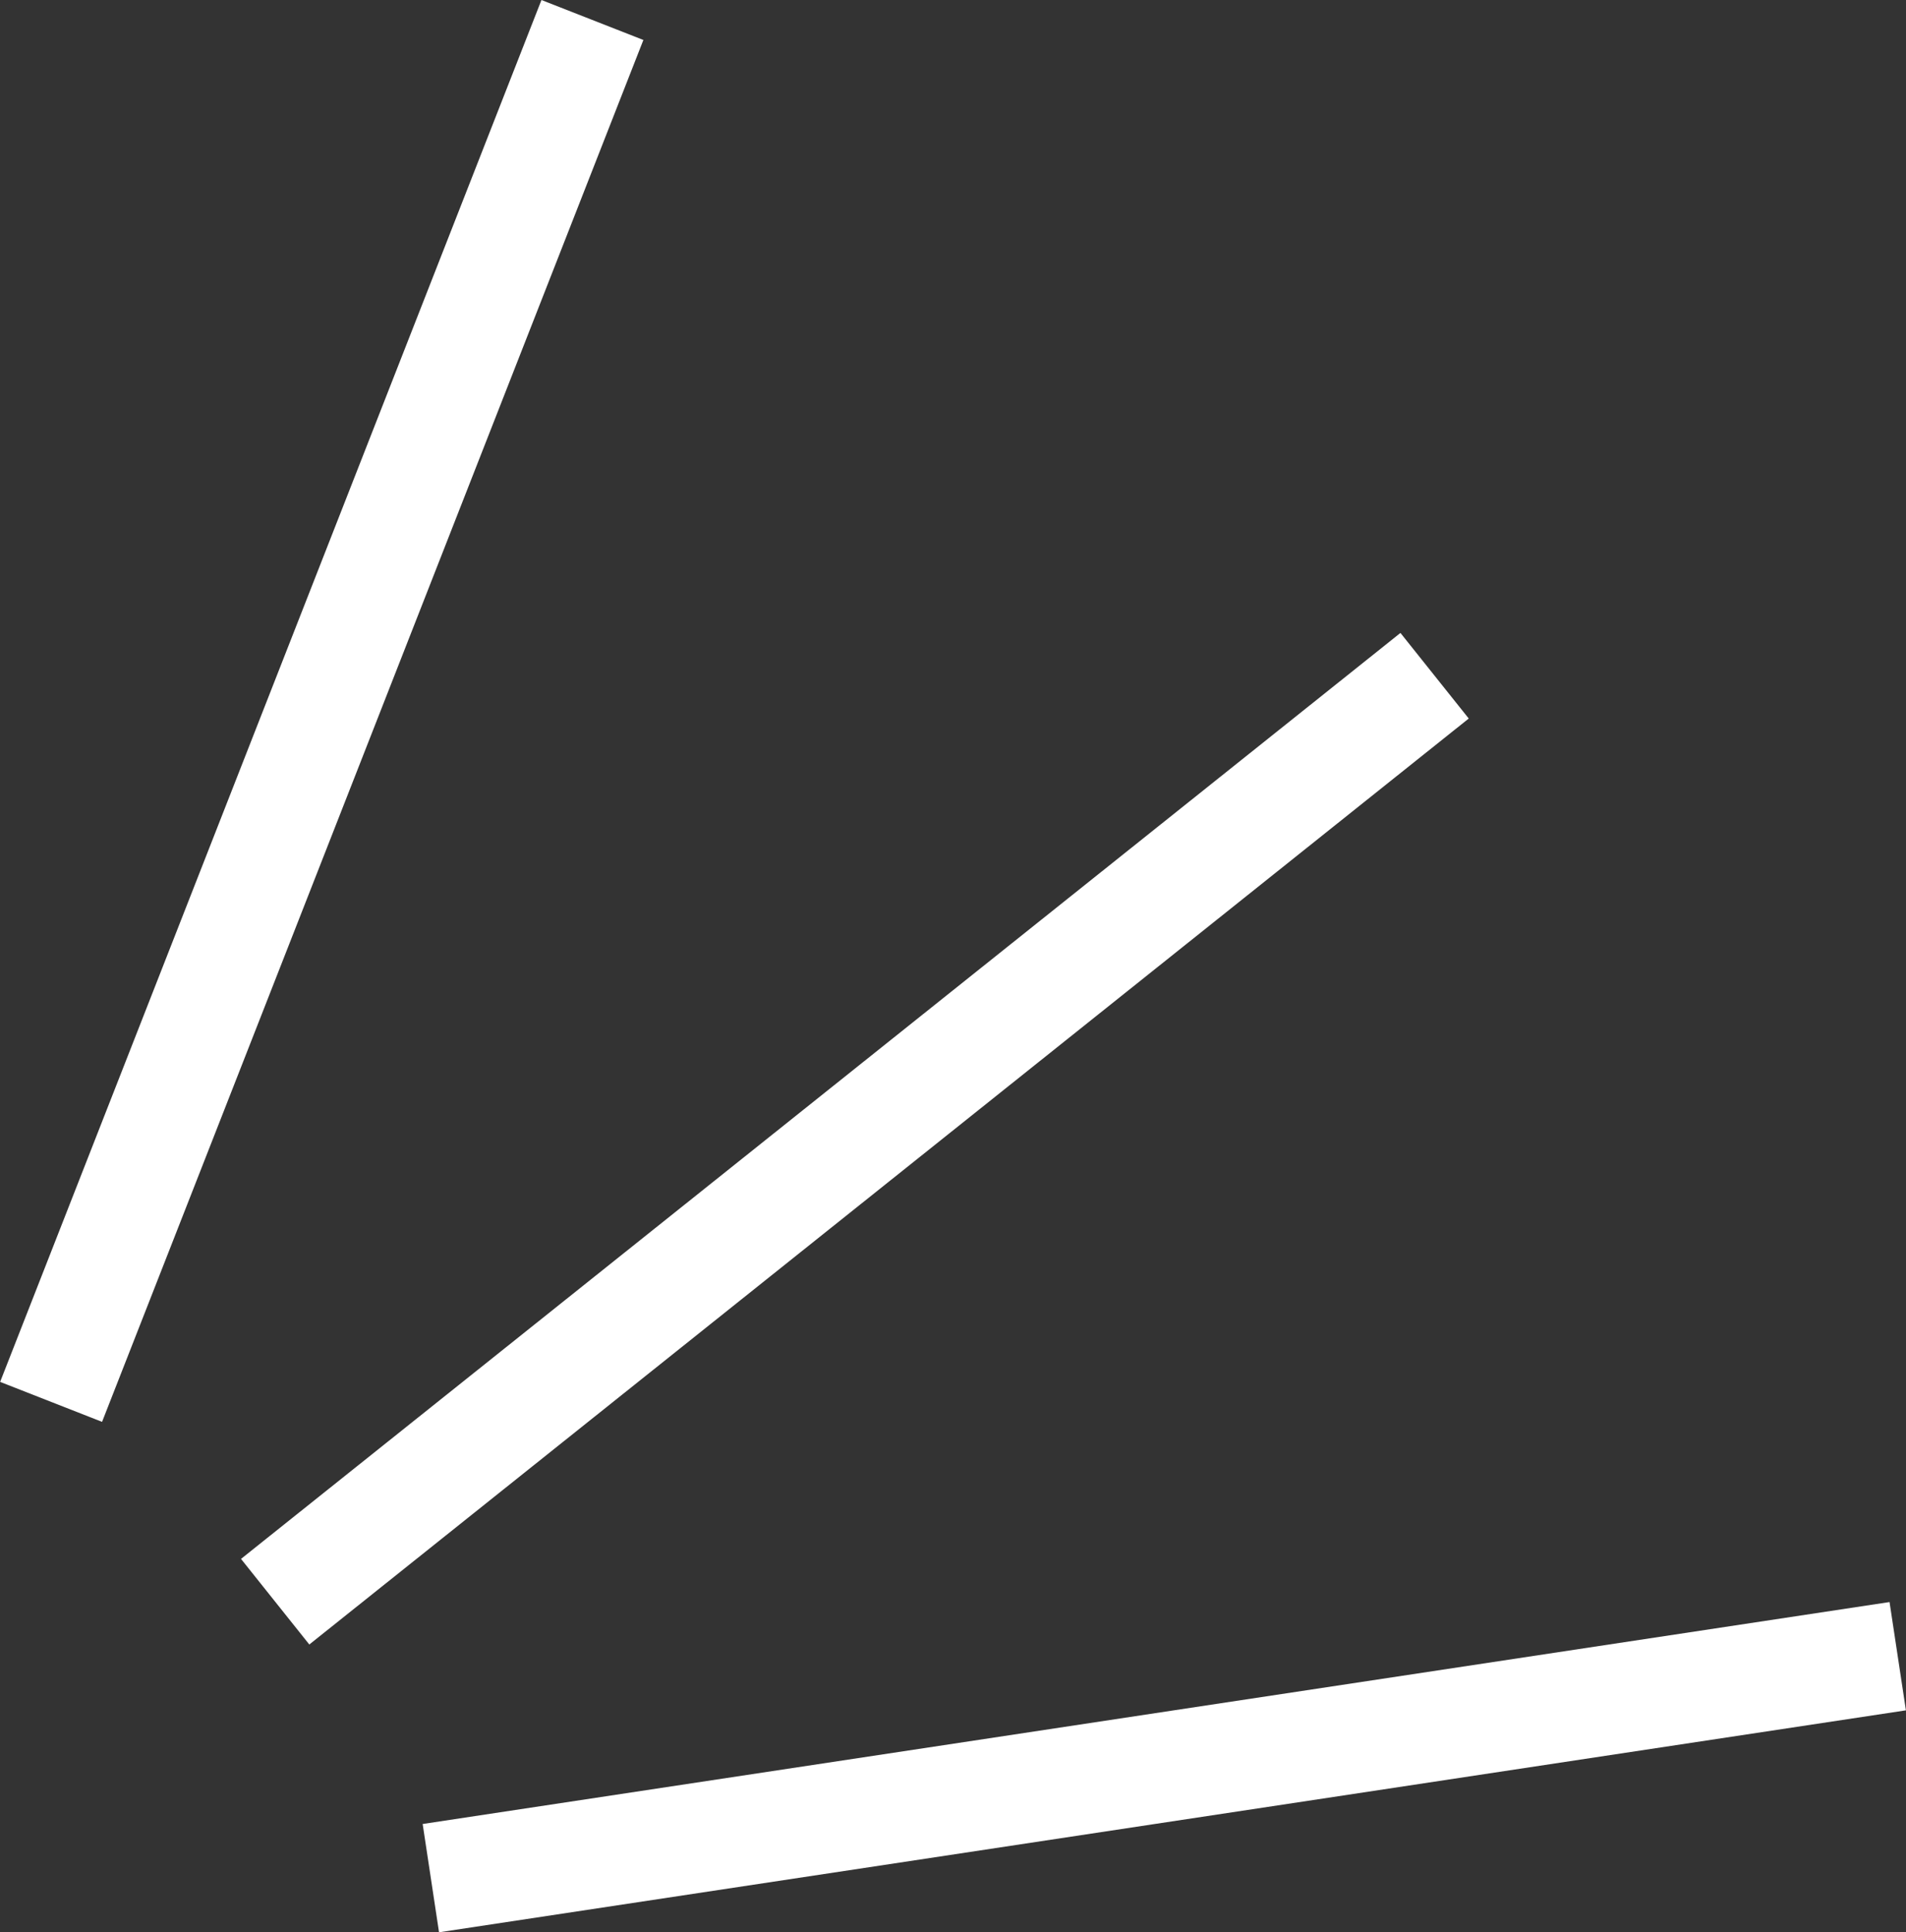 <?xml version="1.0" encoding="UTF-8"?><svg id="Layer_2" xmlns="http://www.w3.org/2000/svg" viewBox="0 0 155.3 157.37"><rect x="0" y="0" width="155.3" height="157.37" fill="#333333" stroke="none"/><defs><style>.cls-1{fill:#fff;}</style></defs><g id="Layer_1-2"><rect class="cls-1" x="65.19" y="32.3" width="8.92" height="120.88" transform="translate(98.68 -19.55) rotate(51.4)"/><rect class="cls-1" x="21.75" y="-2.54" width="8.92" height="120.88" transform="translate(22.94 -5.57) rotate(21.4)"/><rect class="cls-1" x="90.41" y="83.48" width="8.92" height="120.88" transform="translate(-33.25 259.25) rotate(-98.6)"/></g></svg>